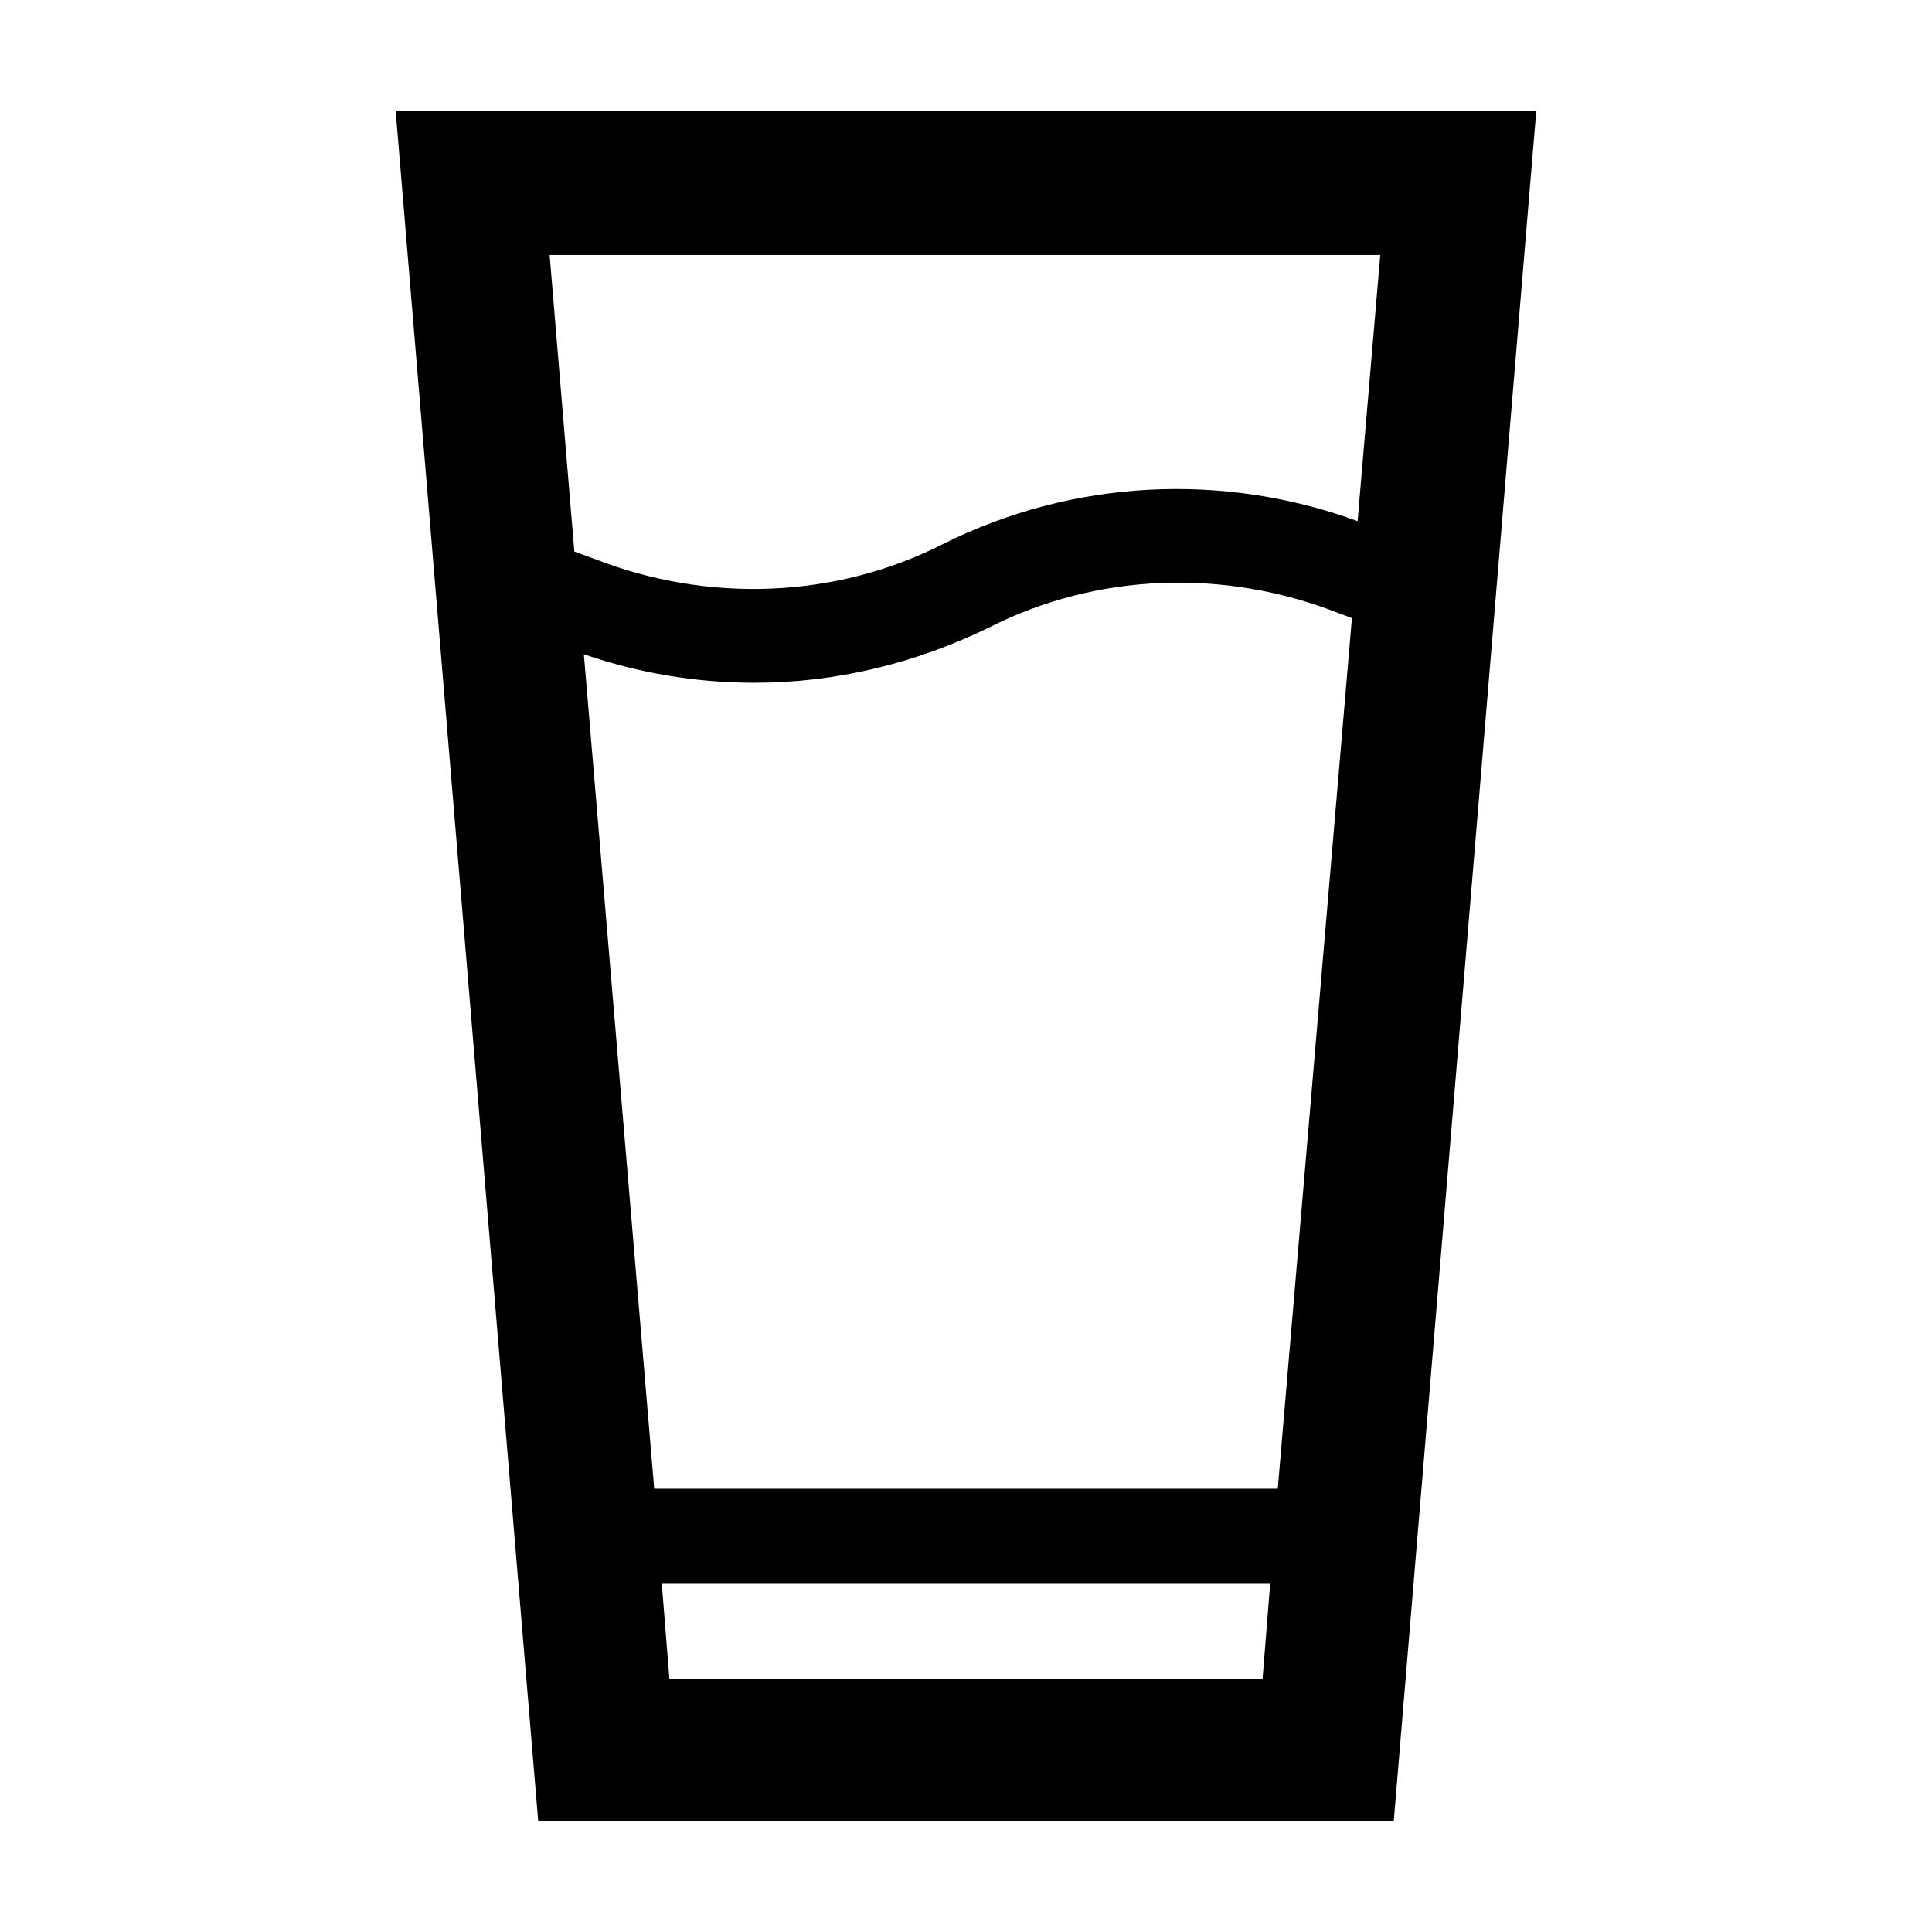 <?xml version="1.0" encoding="UTF-8"?>
<!-- Uploaded to: ICON Repo, www.svgrepo.com, Generator: ICON Repo Mixer Tools -->
<svg fill="#000000" width="800px" height="800px" version="1.1" viewBox="144 144 512 512" xmlns="http://www.w3.org/2000/svg">
 <path d="m286.64 626.71h226.71l37.785-453.43h-302.29zm191.95-37.785h-157.19l-2.016-25.191h161.22zm4.031-50.379h-165.25l-18.641-221.17c14.609 5.039 29.727 7.559 45.344 7.559 21.16 0 42.32-5.039 61.969-14.609 28.719-14.609 62.473-15.617 92.195-4.031l4.031 1.512zm27.203-327.48-6.047 71.039c-35.77-13.098-75.57-11.082-109.83 6.047-28.719 14.609-62.473 15.617-92.195 4.031l-5.543-2.016-6.551-78.594 220.17-0.004z"/>
</svg>